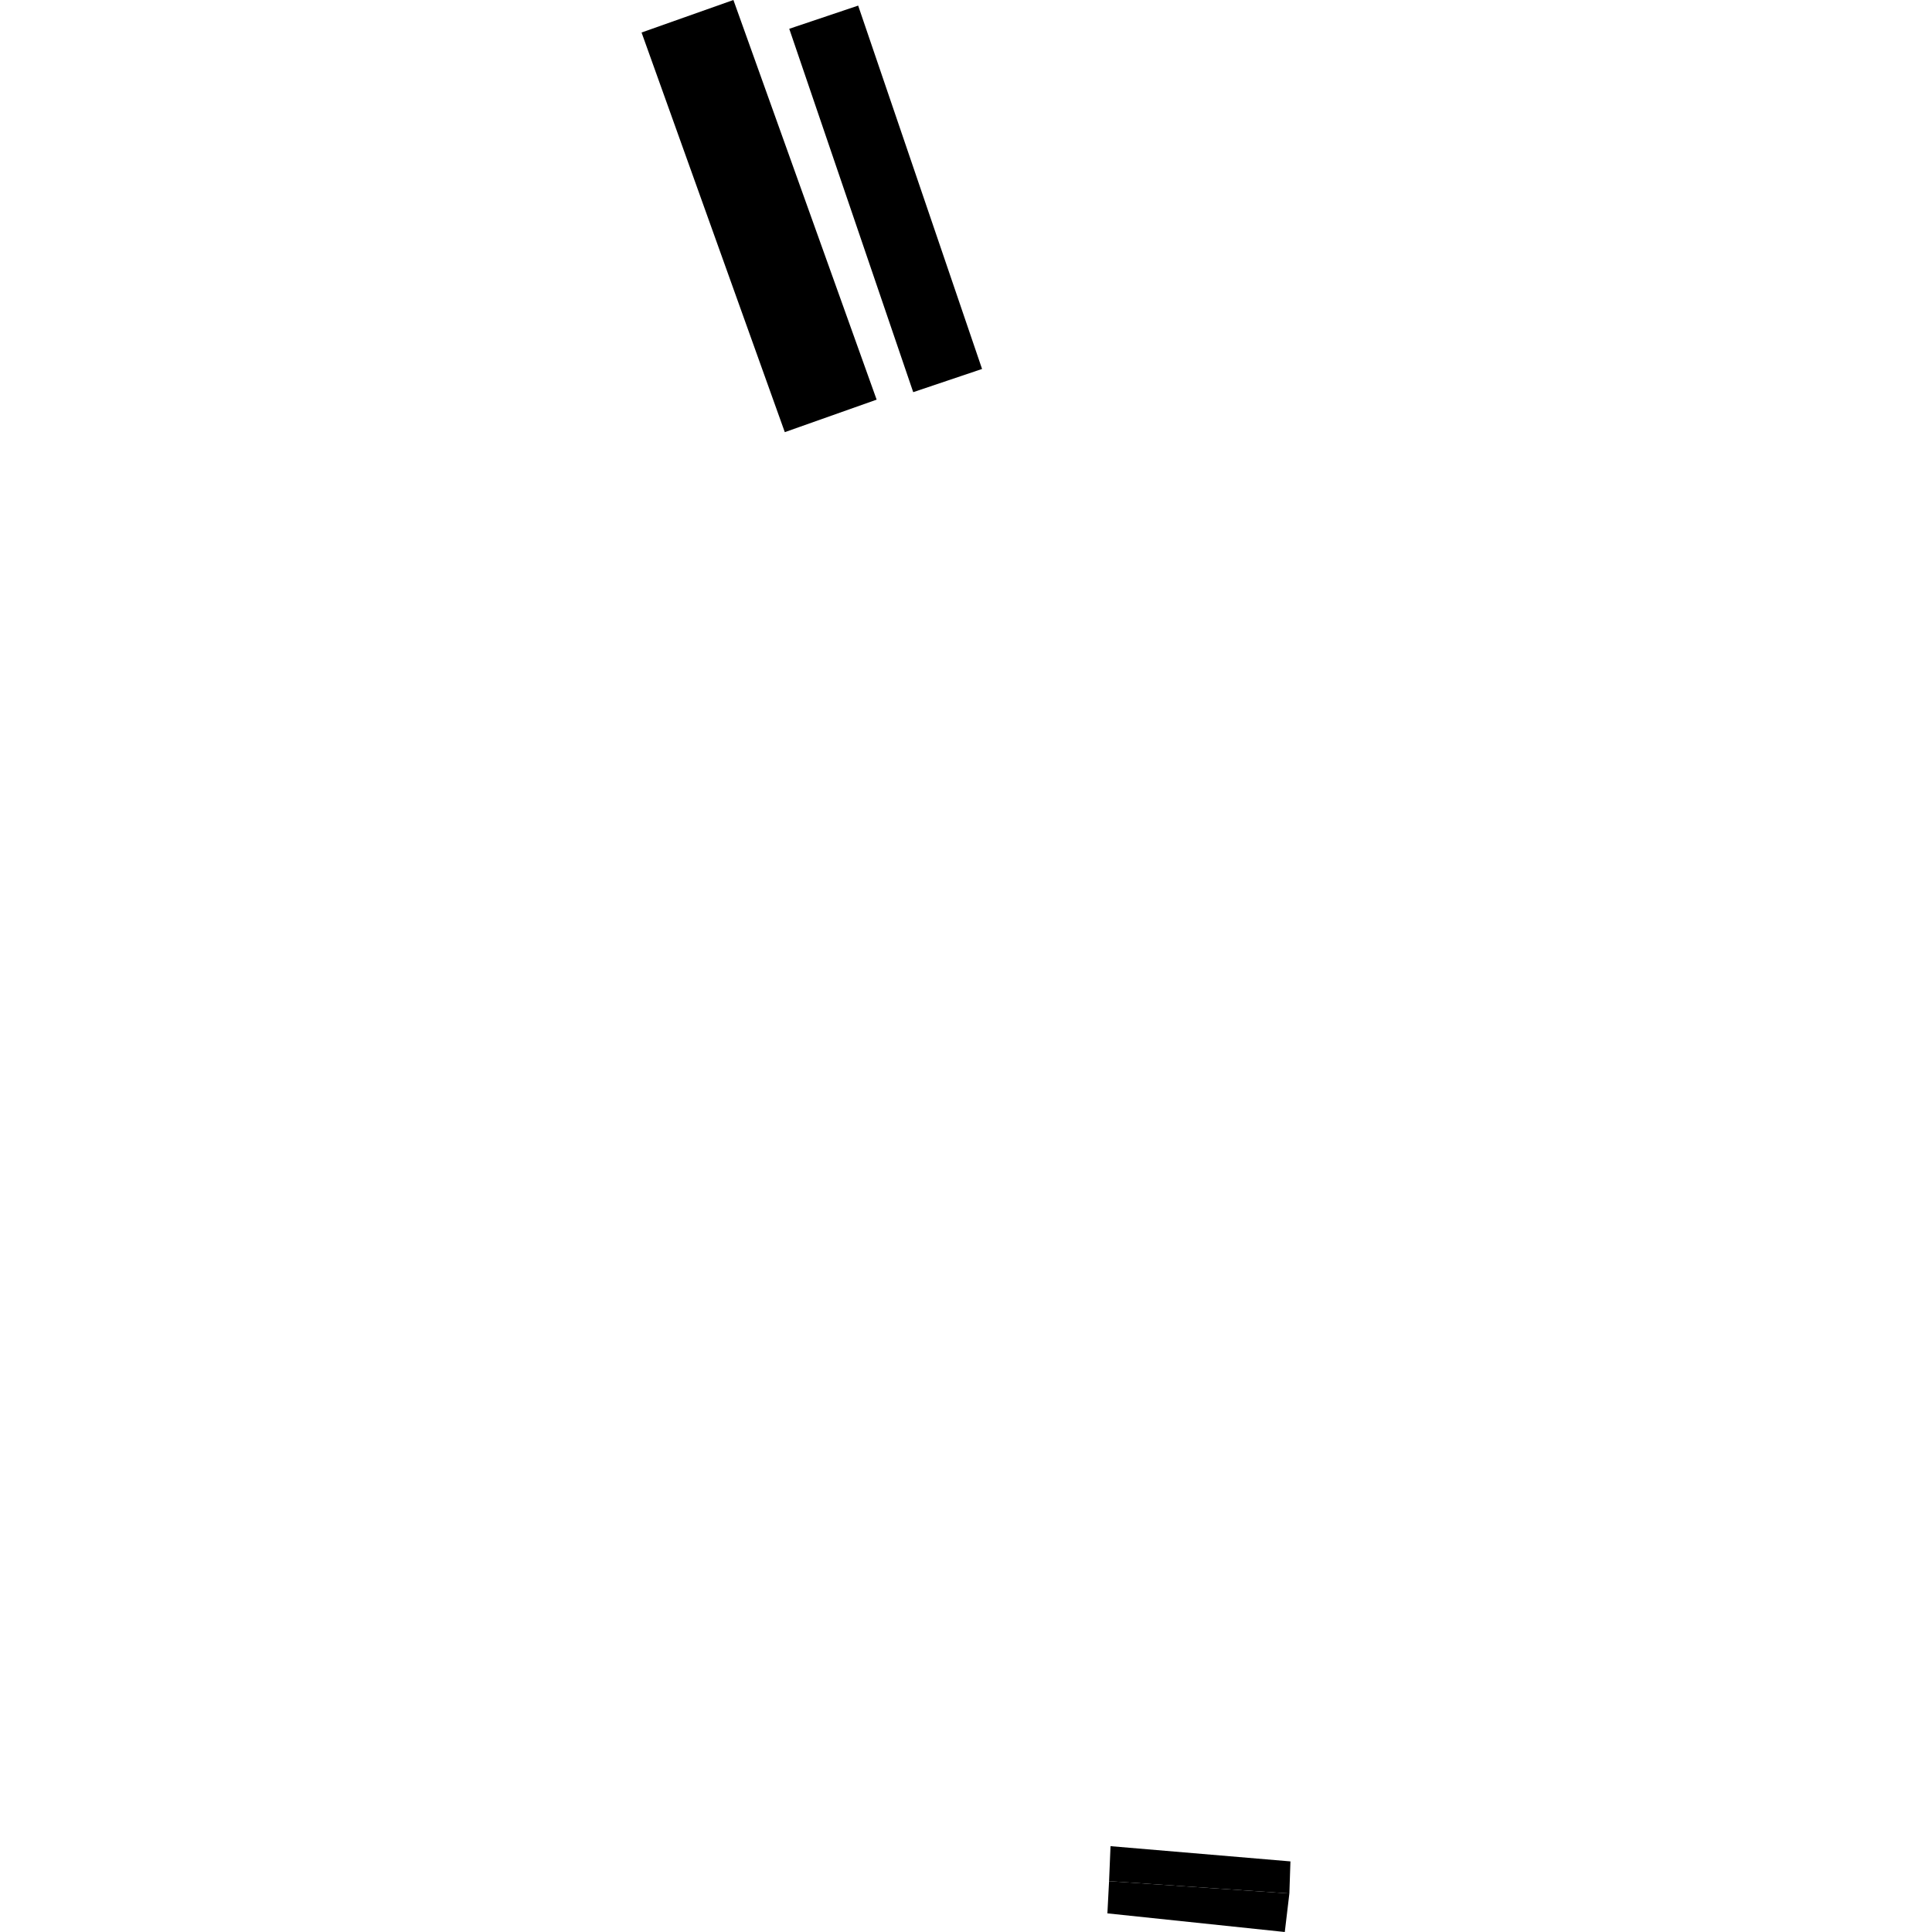 <?xml version="1.0" encoding="utf-8" standalone="no"?>
<!DOCTYPE svg PUBLIC "-//W3C//DTD SVG 1.1//EN"
  "http://www.w3.org/Graphics/SVG/1.1/DTD/svg11.dtd">
<!-- Created with matplotlib (https://matplotlib.org/) -->
<svg height="288pt" version="1.1" viewBox="0 0 288 288" width="288pt" xmlns="http://www.w3.org/2000/svg" xmlns:xlink="http://www.w3.org/1999/xlink">
 <defs>
  <style type="text/css">
*{stroke-linecap:butt;stroke-linejoin:round;}
  </style>
 </defs>
 <g id="figure_1">
  <g id="patch_1">
   <path d="M 0 288 
L 288 288 
L 288 0 
L 0 0 
z
" style="fill:none;opacity:0;"/>
  </g>
  <g id="axes_1">
   <g id="PatchCollection_1">
    <path clip-path="url(#pef22d68422)" d="M 116.989 64.42 
L 130.679 59.574 
L 109.328 0 
L 95.637 4.846 
L 116.989 64.42 
"/>
    <path clip-path="url(#pef22d68422)" d="M 117.652 4.292 
L 127.925 0.835 
L 146.394 55.001 
L 136.131 58.459 
L 117.652 4.292 
"/>
    <path clip-path="url(#pef22d68422)" d="M 165.328 280.42 
L 192.205 282.255 
L 192.363 277.476 
L 165.544 275.205 
L 165.328 280.42 
"/>
    <path clip-path="url(#pef22d68422)" d="M 165.328 280.42 
L 165.077 285.222 
L 191.521 288 
L 192.205 282.255 
L 165.328 280.42 
"/>
   </g>
  </g>
 </g>
 <defs>
  <clipPath id="pef22d68422">
   <rect height="288" width="96.726" x="95.637" y="0"/>
  </clipPath>
 </defs>
</svg>
